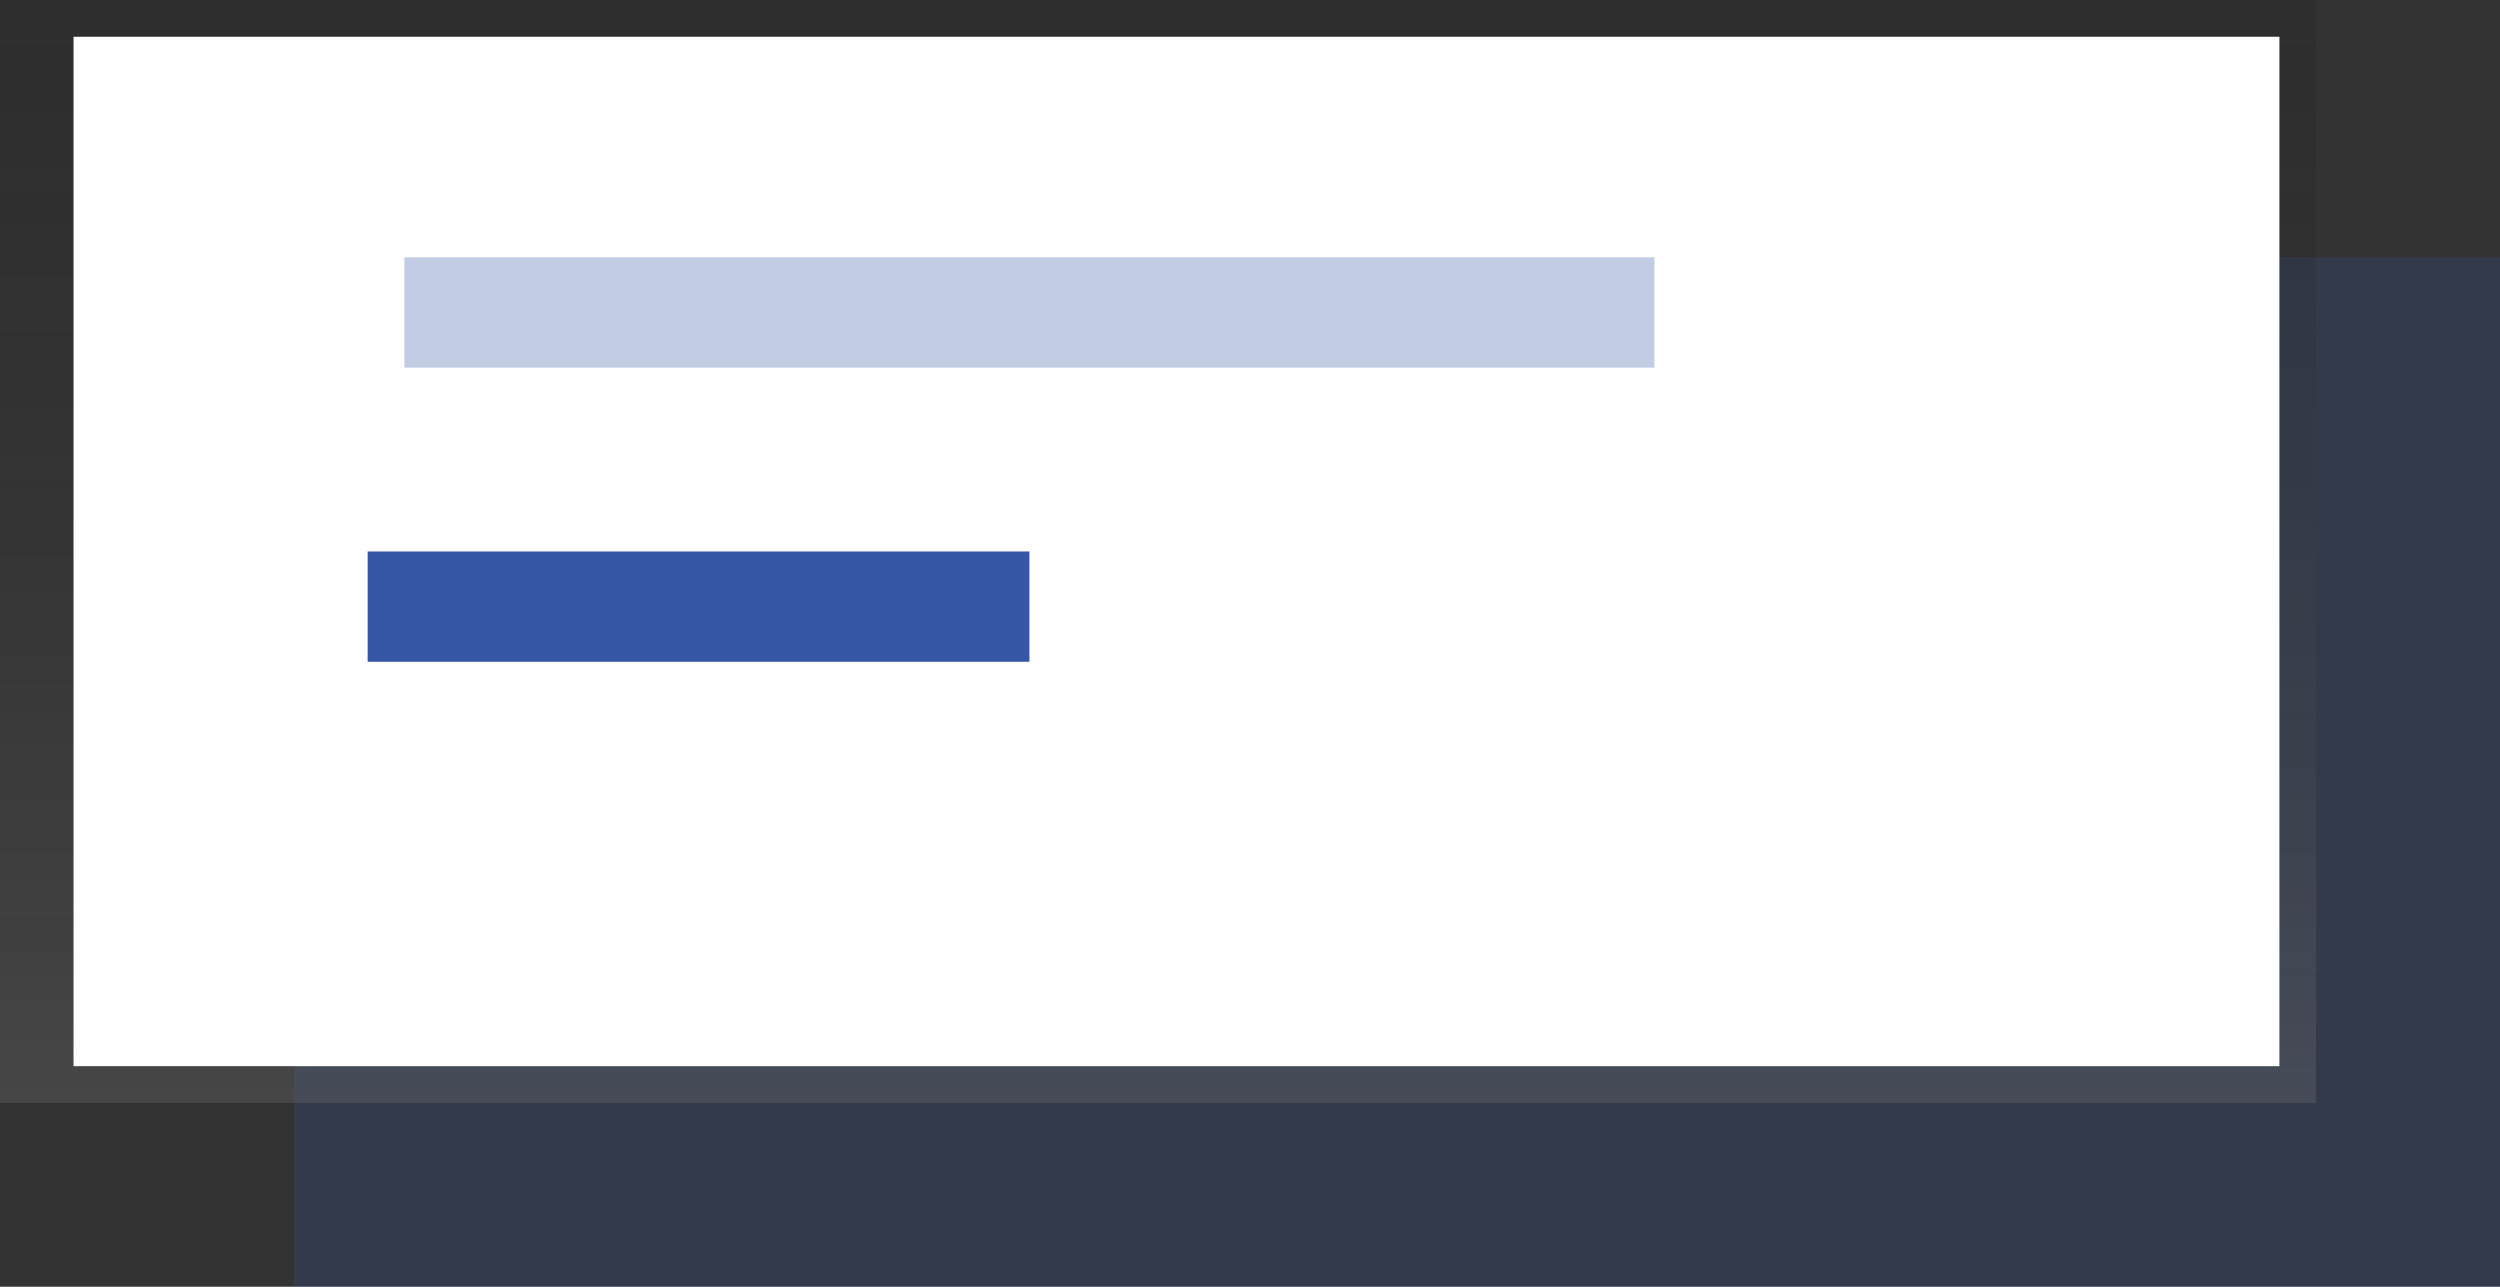<?xml version="1.0" encoding="UTF-8"?>
<!DOCTYPE svg PUBLIC "-//W3C//DTD SVG 1.1//EN" "http://www.w3.org/Graphics/SVG/1.1/DTD/svg11.dtd">
<!-- Creator: CorelDRAW 2018 (64-Bit) -->
<svg xmlns="http://www.w3.org/2000/svg" xml:space="preserve" width="68px" height="35px" version="1.1" style="shape-rendering:geometricPrecision; text-rendering:geometricPrecision; image-rendering:optimizeQuality; fill-rule:evenodd; clip-rule:evenodd"
viewBox="0 0 68 35"
 xmlns:xlink="http://www.w3.org/1999/xlink">
 <rect x="0" y="0" width="68" height="35" fill="#333333" stroke="none"/>
 <defs>
  <style type="text/css">
   <![CDATA[
    .fil4 {fill:#3657A8}
    .fil2 {fill:white}
    .fil0 {fill:#3657A8;fill-opacity:0.2}
    .fil3 {fill:#3657A8;fill-opacity:0.302}
    .fil1 {fill:url(#id0)}
   ]]>
  </style>
  <linearGradient id="id0" gradientUnits="userSpaceOnUse" x1="31" y1="30" x2="31" y2="0">
   <stop offset="0" style="stop-opacity:0.251; stop-color:gray"/>
   <stop offset="1" style="stop-opacity:0.102; stop-color:black"/>
  </linearGradient>
 </defs>
 <g id="Layer_x0020_1">
  <g id="_2818171624112">
   <polygon id="Rectangle" class="fil0" points="8,35 68,35 68,7 8,7 "/>
   <rect id="Rectangle-2" class="fil1" width="63" height="30" data-name="Rectangle"/>
   <rect id="Rectangle-3" class="fil2" x="2" y="1" width="60" height="28" data-name="Rectangle"/>
   <polygon id="Rectangle-4" class="fil3" points="11,10 45,10 45,7 11,7 " data-name="Rectangle"/>
   <rect id="Rectangle-5" class="fil4" x="10" y="15" width="18" height="3" data-name="Rectangle"/>
  </g>
 </g>
</svg>
